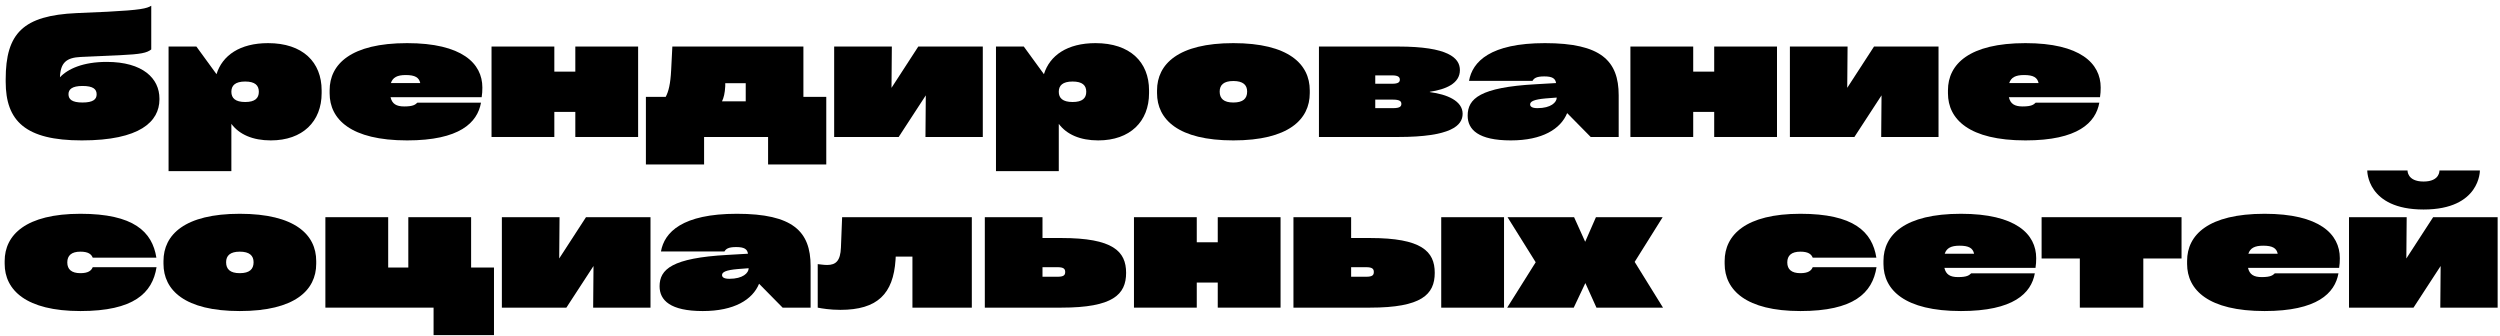 <?xml version="1.0" encoding="UTF-8"?> <svg xmlns="http://www.w3.org/2000/svg" width="379" height="51" viewBox="0 0 379 51" fill="none"> <path d="M16.177 9.384C12.582 9.384 10.279 10.445 9.089 11.713C9.167 9.488 10.072 8.738 12.245 8.634L18.092 8.375C21.429 8.22 22.257 8.013 22.93 7.496V0.873C22.257 1.287 21.3 1.52 16.307 1.779L11.624 1.985C3.527 2.348 0.862 5.012 0.862 12.023V12.385C0.862 18.335 3.837 21.285 12.4 21.285C21.248 21.285 24.145 18.413 24.171 15.102V14.947C24.171 11.894 21.662 9.384 16.177 9.384ZM12.504 15.541C10.9 15.541 10.383 15.05 10.383 14.274C10.383 13.55 10.926 13.032 12.504 13.032C14.134 13.032 14.651 13.524 14.651 14.3C14.651 15.05 14.134 15.541 12.504 15.541Z" fill="black"></path> <path d="M40.637 6.539C36.369 6.539 33.704 8.401 32.824 11.247L29.772 7.056H25.555V25.941H35.075V18.775C36.265 20.379 38.309 21.285 41.051 21.285C45.889 21.285 48.761 18.413 48.761 14.119V13.705C48.761 9.41 45.889 6.539 40.637 6.539ZM37.171 15.464C35.67 15.464 35.075 14.869 35.075 13.912C35.075 12.954 35.67 12.36 37.171 12.36C38.645 12.36 39.24 12.929 39.24 13.912C39.24 14.895 38.645 15.464 37.171 15.464Z" fill="black"></path> <path d="M73.126 13.265C73.126 9.617 70.047 6.539 61.717 6.539C53.18 6.539 49.972 9.747 49.972 13.679V14.145C49.972 18.077 53.18 21.285 61.717 21.285C69.685 21.285 72.376 18.594 72.919 15.567H63.269C62.959 15.852 62.674 16.137 61.277 16.137C60.087 16.137 59.44 15.748 59.208 14.739H73.022C73.1 14.222 73.126 13.808 73.126 13.265ZM61.51 11.376C62.907 11.376 63.528 11.739 63.709 12.592H59.259C59.544 11.739 60.216 11.376 61.51 11.376Z" fill="black"></path> <path d="M87.219 10.859H84.037V7.056H74.516V20.767H84.037V16.964H87.219V20.767H96.739V7.056H87.219V10.859Z" fill="black"></path> <path d="M121.796 7.056H101.928L101.747 10.626C101.643 12.696 101.359 13.886 100.919 14.688H97.918V24.932H106.74V20.767H116.441V24.932H125.263V14.688H121.796V7.056ZM109.456 15.36C109.715 14.843 109.896 14.119 109.948 13.058V12.618H113.052V15.36H109.456Z" fill="black"></path> <path d="M135.152 13.317L135.203 7.056H126.459V20.767H136.238L140.351 14.455L140.3 20.767H148.992V7.056H139.213L135.152 13.317Z" fill="black"></path> <path d="M166.073 6.539C161.804 6.539 159.14 8.401 158.26 11.247L155.207 7.056H150.99V25.941H160.511V18.775C161.701 20.379 163.745 21.285 166.487 21.285C171.325 21.285 174.196 18.413 174.196 14.119V13.705C174.196 9.41 171.325 6.539 166.073 6.539ZM162.606 15.464C161.106 15.464 160.511 14.869 160.511 13.912C160.511 12.954 161.106 12.36 162.606 12.36C164.081 12.36 164.676 12.929 164.676 13.912C164.676 14.895 164.081 15.464 162.606 15.464Z" fill="black"></path> <path d="M186.971 21.285C195.353 21.285 198.561 18.103 198.561 14.119V13.705C198.561 9.721 195.353 6.539 186.971 6.539C178.615 6.539 175.407 9.721 175.407 13.705V14.119C175.407 18.103 178.615 21.285 186.971 21.285ZM186.971 15.541C185.523 15.541 184.902 14.947 184.902 13.886C184.902 12.877 185.523 12.282 186.971 12.282C188.446 12.282 189.067 12.877 189.067 13.886C189.067 14.947 188.446 15.541 186.971 15.541Z" fill="black"></path> <path d="M216.768 13.912C219.174 13.55 221.321 12.67 221.321 10.626C221.321 8.789 219.562 7.056 211.956 7.056H199.952V20.767H211.956C219.976 20.767 221.735 19.034 221.735 17.249C221.735 15.283 219.355 14.3 216.768 13.963V13.912ZM211.05 11.428C211.956 11.428 212.215 11.687 212.215 12.075C212.215 12.463 211.956 12.696 211.05 12.696H208.489V11.428H211.05ZM208.489 16.395V15.102H211.154C212.215 15.102 212.447 15.36 212.447 15.748C212.447 16.137 212.215 16.395 211.18 16.395H208.489Z" fill="black"></path> <path d="M234.217 6.539C225.939 6.539 223.223 9.333 222.705 12.256H232.329C232.562 11.868 232.898 11.583 234.114 11.583C235.33 11.583 235.796 11.894 235.899 12.592L232.795 12.773C224.387 13.239 222.498 14.947 222.498 17.534C222.498 19.655 224.128 21.285 229.043 21.285C233.829 21.285 236.598 19.551 237.581 17.145L241.151 20.767H245.393V14.455C245.393 9.203 242.703 6.539 234.217 6.539ZM233.079 16.395C232.225 16.395 231.967 16.137 231.967 15.826C231.967 15.386 232.536 15.076 234.321 14.921L236.002 14.791C236.002 15.516 235.123 16.395 233.079 16.395Z" fill="black"></path> <path d="M259.873 10.859H256.691V7.056H247.17V20.767H256.691V16.964H259.873V20.767H269.393V7.056H259.873V10.859Z" fill="black"></path> <path d="M280.04 13.317L280.092 7.056H271.348V20.767H281.127L285.24 14.455L285.189 20.767H293.881V7.056H284.102L280.04 13.317Z" fill="black"></path> <path d="M318.464 13.265C318.464 9.617 315.386 6.539 307.055 6.539C298.518 6.539 295.31 9.747 295.31 13.679V14.145C295.31 18.077 298.518 21.285 307.055 21.285C315.023 21.285 317.714 18.594 318.257 15.567H308.607C308.297 15.852 308.012 16.137 306.615 16.137C305.425 16.137 304.779 15.748 304.546 14.739H318.361C318.438 14.222 318.464 13.808 318.464 13.265ZM306.848 11.376C308.245 11.376 308.866 11.739 309.047 12.592H304.598C304.882 11.739 305.555 11.376 306.848 11.376Z" fill="black"></path> <path d="M0.707 39.989C0.707 43.947 3.915 47.155 12.193 47.155C20.265 47.155 23.111 44.439 23.732 40.506H14.056C13.849 41.024 13.383 41.412 12.193 41.412C10.822 41.412 10.201 40.817 10.201 39.782C10.201 38.747 10.822 38.152 12.193 38.152C13.383 38.152 13.849 38.54 14.056 39.058H23.706C23.085 35.125 20.265 32.409 12.193 32.409C3.915 32.409 0.707 35.617 0.707 39.575V39.989Z" fill="black"></path> <path d="M36.348 47.155C44.73 47.155 47.938 43.973 47.938 39.989V39.575C47.938 35.591 44.73 32.409 36.348 32.409C27.991 32.409 24.784 35.591 24.784 39.575V39.989C24.784 43.973 27.991 47.155 36.348 47.155ZM36.348 41.412C34.899 41.412 34.278 40.817 34.278 39.756C34.278 38.747 34.899 38.152 36.348 38.152C37.822 38.152 38.443 38.747 38.443 39.756C38.443 40.817 37.822 41.412 36.348 41.412Z" fill="black"></path> <path d="M71.421 32.926H61.901V40.558H58.849V32.926H49.328V46.638H65.73V50.803H74.888V40.558H71.421V32.926Z" fill="black"></path> <path d="M84.775 39.187L84.827 32.926H76.083V46.638H85.862L89.975 40.325L89.923 46.638H98.616V32.926H88.837L84.775 39.187Z" fill="black"></path> <path d="M111.712 32.409C103.434 32.409 100.718 35.203 100.2 38.126H109.824C110.057 37.738 110.393 37.454 111.609 37.454C112.825 37.454 113.291 37.764 113.394 38.463L110.29 38.644C101.882 39.109 99.993 40.817 99.993 43.404C99.993 45.525 101.623 47.155 106.538 47.155C111.324 47.155 114.093 45.422 115.076 43.016L118.646 46.638H122.888V40.325C122.888 35.074 120.198 32.409 111.712 32.409ZM110.574 42.266C109.72 42.266 109.462 42.007 109.462 41.696C109.462 41.257 110.031 40.946 111.816 40.791L113.498 40.662C113.498 41.386 112.618 42.266 110.574 42.266Z" fill="black"></path> <path d="M127.485 37.531C127.408 39.523 126.735 40.17 125.39 40.17C124.846 40.17 124.329 40.067 123.967 40.041V46.638C124.614 46.767 125.855 46.974 127.408 46.974C133.021 46.974 135.427 44.542 135.764 39.394L135.79 38.902H138.325V46.638H147.328V32.926H127.666L127.485 37.531Z" fill="black"></path> <path d="M158.042 36.083V32.926H149.298V46.638H160.914C168.726 46.638 170.718 44.646 170.718 41.36C170.718 38.1 168.726 36.083 160.914 36.083H158.042ZM158.042 41.955V40.506H160.319C161.25 40.506 161.483 40.765 161.483 41.231C161.483 41.722 161.25 41.955 160.319 41.955H158.042Z" fill="black"></path> <path d="M184.611 36.729H181.429V32.926H171.909V46.638H181.429V42.835H184.611V46.638H194.132V32.926H184.611V36.729Z" fill="black"></path> <path d="M204.831 36.083V32.926H196.087V46.638H207.702C215.515 46.638 217.507 44.646 217.507 41.36C217.507 38.1 215.515 36.083 207.702 36.083H204.831ZM218.49 46.638H228.011V32.926H218.49V46.638ZM204.831 41.955V40.506H207.107C208.039 40.506 208.272 40.765 208.272 41.231C208.272 41.722 208.039 41.955 207.107 41.955H204.831Z" fill="black"></path> <path d="M247.816 39.704L252.059 32.926H241.944L240.314 36.652L238.632 32.926H228.543L232.811 39.756L228.491 46.638H238.58L240.34 42.912L242.021 46.638H252.111L247.816 39.704Z" fill="black"></path> <path d="M261.456 39.989C261.456 43.947 264.664 47.155 272.943 47.155C281.014 47.155 283.86 44.439 284.481 40.506H274.806C274.599 41.024 274.133 41.412 272.943 41.412C271.572 41.412 270.951 40.817 270.951 39.782C270.951 38.747 271.572 38.152 272.943 38.152C274.133 38.152 274.599 38.54 274.806 39.058H284.455C283.834 35.125 281.014 32.409 272.943 32.409C264.664 32.409 261.456 35.617 261.456 39.575V39.989Z" fill="black"></path> <path d="M308.687 39.135C308.687 35.487 305.608 32.409 297.278 32.409C288.741 32.409 285.533 35.617 285.533 39.549V40.015C285.533 43.947 288.741 47.155 297.278 47.155C305.246 47.155 307.937 44.465 308.48 41.438H298.83C298.52 41.722 298.235 42.007 296.838 42.007C295.648 42.007 295.002 41.619 294.769 40.61H308.583C308.661 40.092 308.687 39.678 308.687 39.135ZM297.071 37.247C298.468 37.247 299.089 37.609 299.27 38.463H294.82C295.105 37.609 295.778 37.247 297.071 37.247Z" fill="black"></path> <path d="M315.302 39.187V46.638H324.926V39.187H330.721V32.926H309.507V39.187H315.302Z" fill="black"></path> <path d="M354.718 39.135C354.718 35.487 351.639 32.409 343.309 32.409C334.772 32.409 331.564 35.617 331.564 39.549V40.015C331.564 43.947 334.772 47.155 343.309 47.155C351.277 47.155 353.968 44.465 354.511 41.438H344.861C344.551 41.722 344.266 42.007 342.869 42.007C341.679 42.007 341.032 41.619 340.8 40.61H354.614C354.692 40.092 354.718 39.678 354.718 39.135ZM343.102 37.247C344.499 37.247 345.12 37.609 345.301 38.463H340.851C341.136 37.609 341.809 37.247 343.102 37.247Z" fill="black"></path> <path d="M358.877 25.838C358.877 25.838 358.773 31.762 367.414 31.762C376.055 31.762 375.951 25.812 375.951 25.838H369.82C369.82 25.838 369.923 27.52 367.414 27.52C364.905 27.52 364.982 25.838 364.982 25.838H358.877ZM364.801 39.187L364.853 32.926H356.109V46.638H365.888L370.001 40.325L369.949 46.638H378.642V32.926H368.863L364.801 39.187Z" fill="black"></path> </svg> 